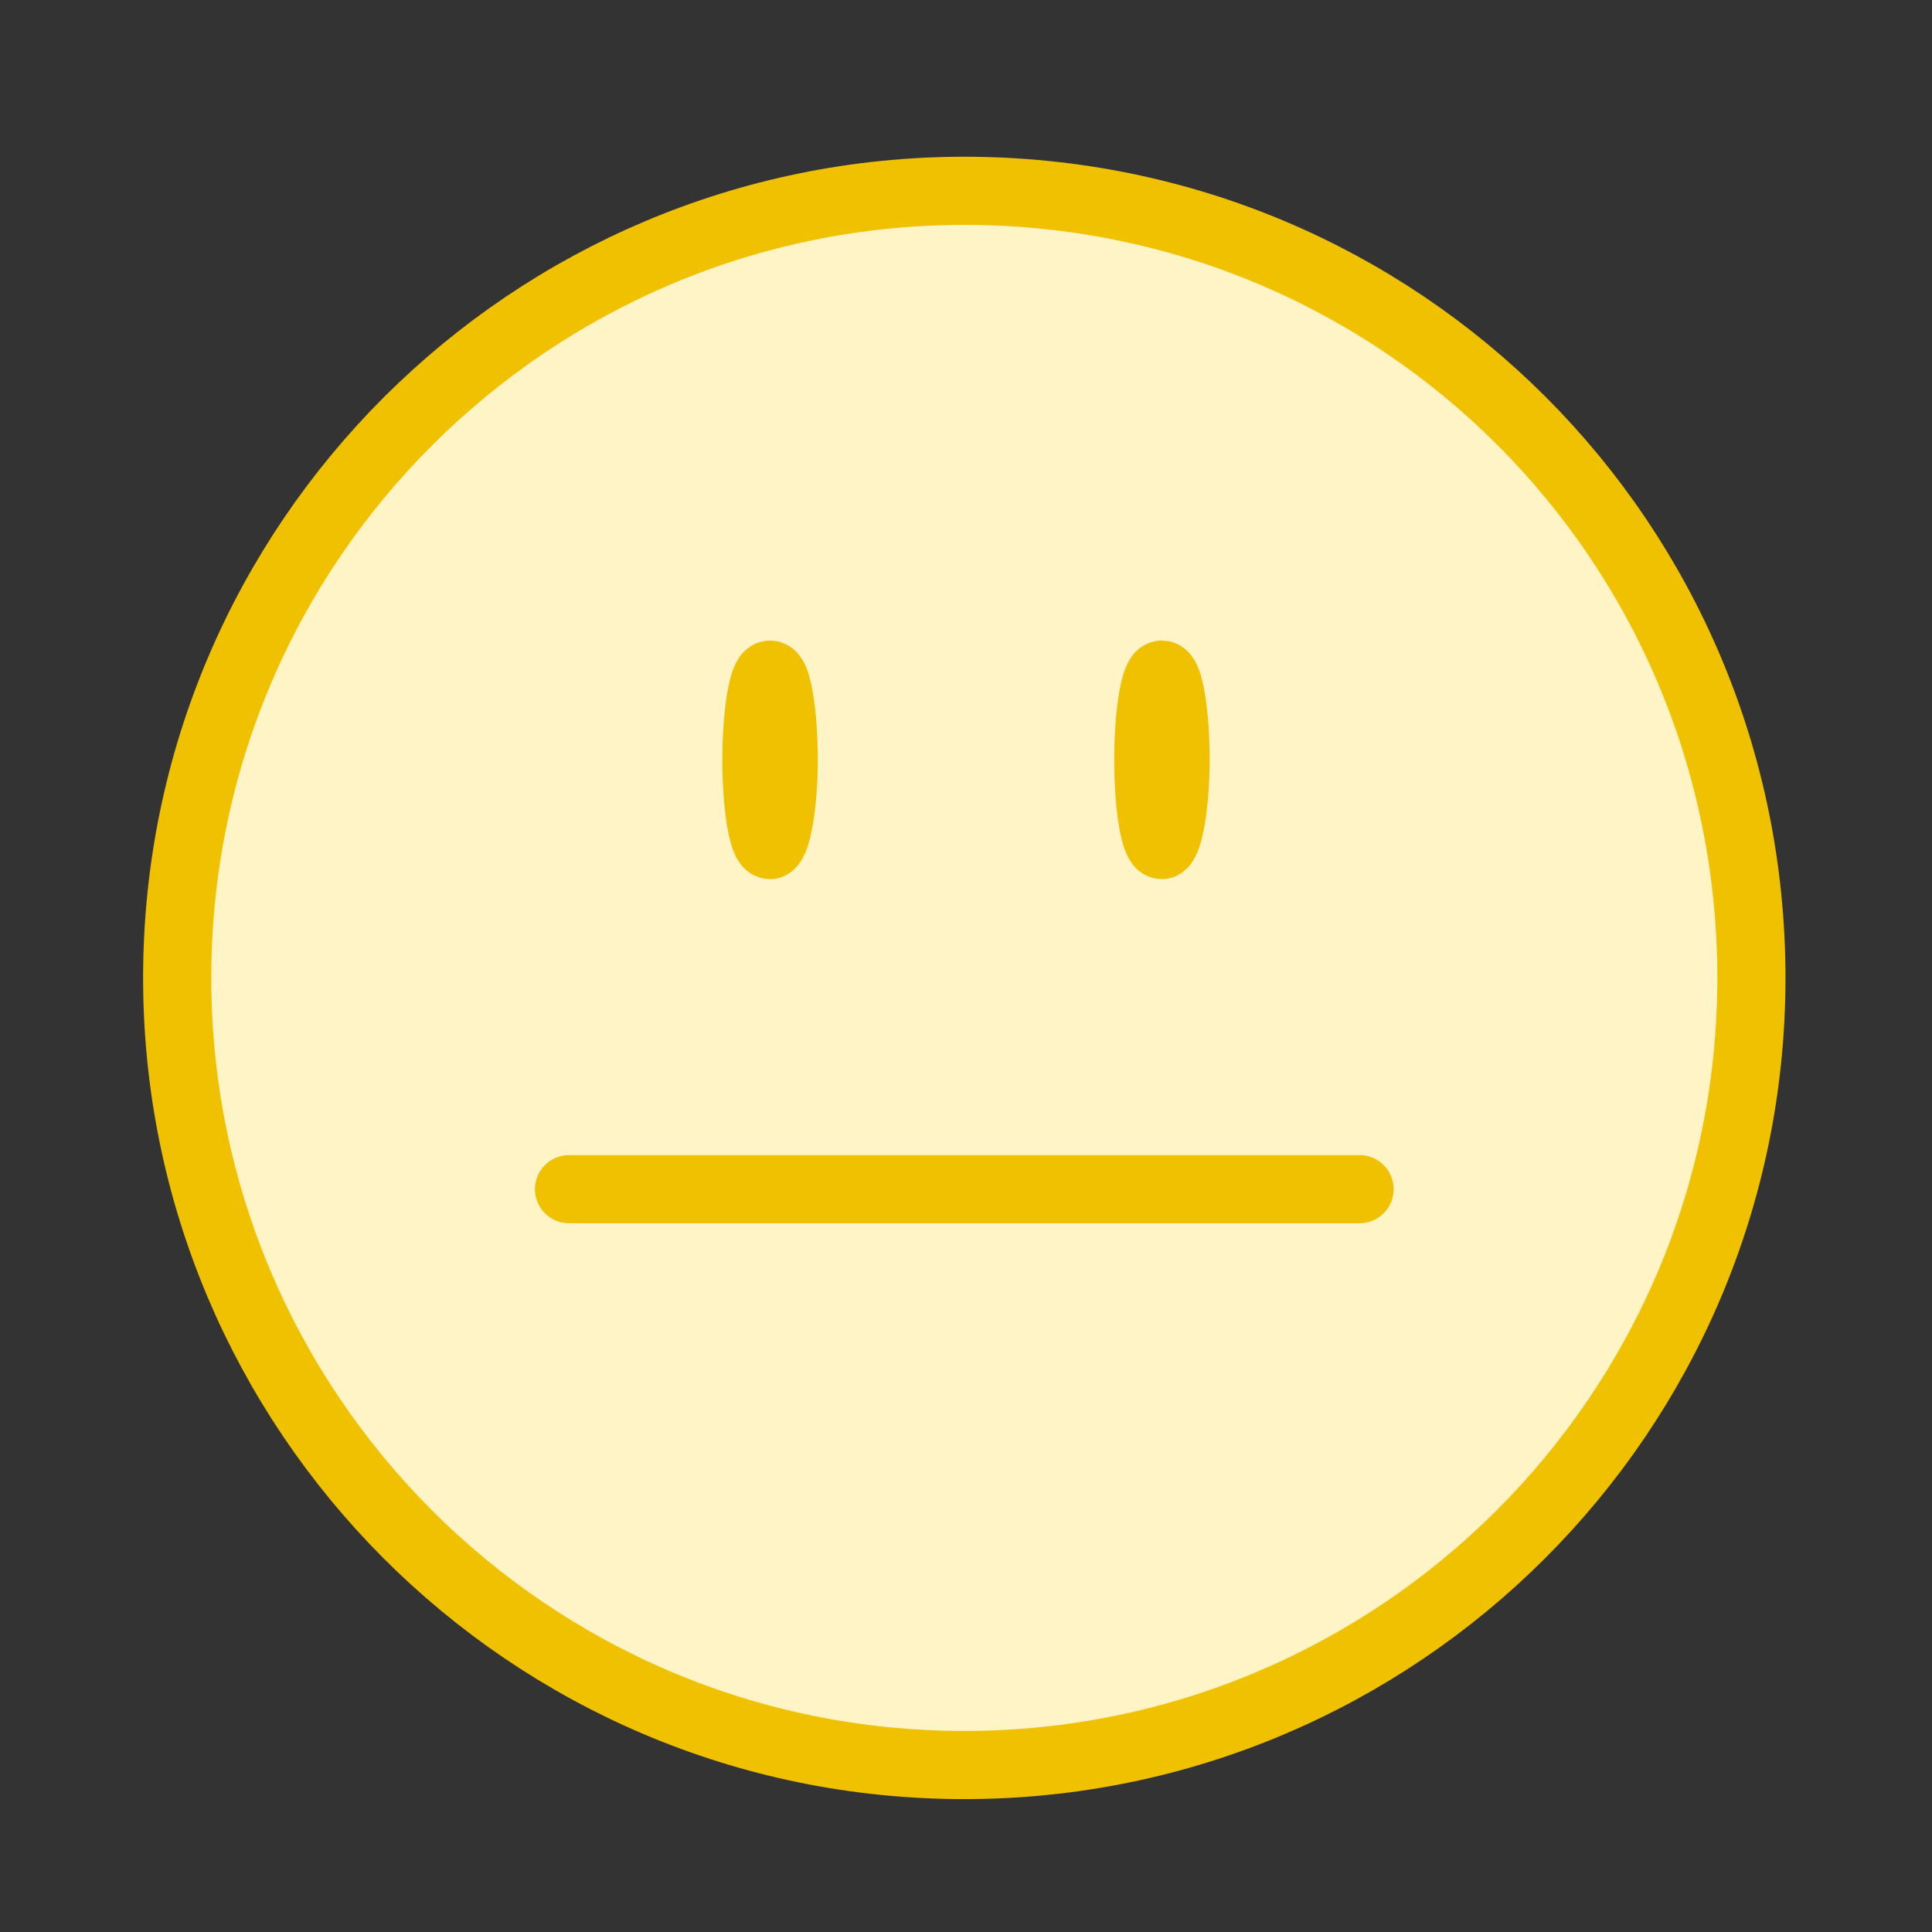 <?xml version="1.0" encoding="utf-8"?>
<!-- Generator: Adobe Illustrator 25.4.1, SVG Export Plug-In . SVG Version: 6.00 Build 0)  -->
<svg version="1.1" id="Layer_1" xmlns="http://www.w3.org/2000/svg" xmlns:xlink="http://www.w3.org/1999/xlink" x="0px" y="0px"
	 viewBox="0 0 56.7 56.7" style="enable-background:new 0 0 56.7 56.7;" xml:space="preserve">
<rect x="0" y="0" width="56.7" height="56.7" fill="#333333" stroke="none"/>
<style type="text/css">
	.st0{fill:#FFF4C5;stroke:#EFC100;stroke-width:2;stroke-linecap:round;stroke-linejoin:round;stroke-miterlimit:10;}
</style>
<g>
	<path class="st0" d="M51.4,28.7c0,12.8-10.4,23.1-23.1,23.1c-12.8,0-23.1-10.4-23.1-23.1c0-12.8,10.4-23.1,23.1-23.1
		C41.1,5.6,51.4,15.9,51.4,28.7z"/>
	<path class="st0" d="M23,22.3c0-1.4-0.2-2.5-0.4-2.5c-0.2,0-0.4,1.1-0.4,2.5c0,1.4,0.2,2.5,0.4,2.5C22.8,24.7,23,23.6,23,22.3z"/>
	<path class="st0" d="M34.5,22.3c0-1.4-0.2-2.5-0.4-2.5c-0.2,0-0.4,1.1-0.4,2.5c0,1.4,0.2,2.5,0.4,2.5
		C34.3,24.7,34.5,23.6,34.5,22.3z"/>
	<line class="st0" x1="16.7" y1="34.9" x2="39.9" y2="34.9"/>
</g>
</svg>
